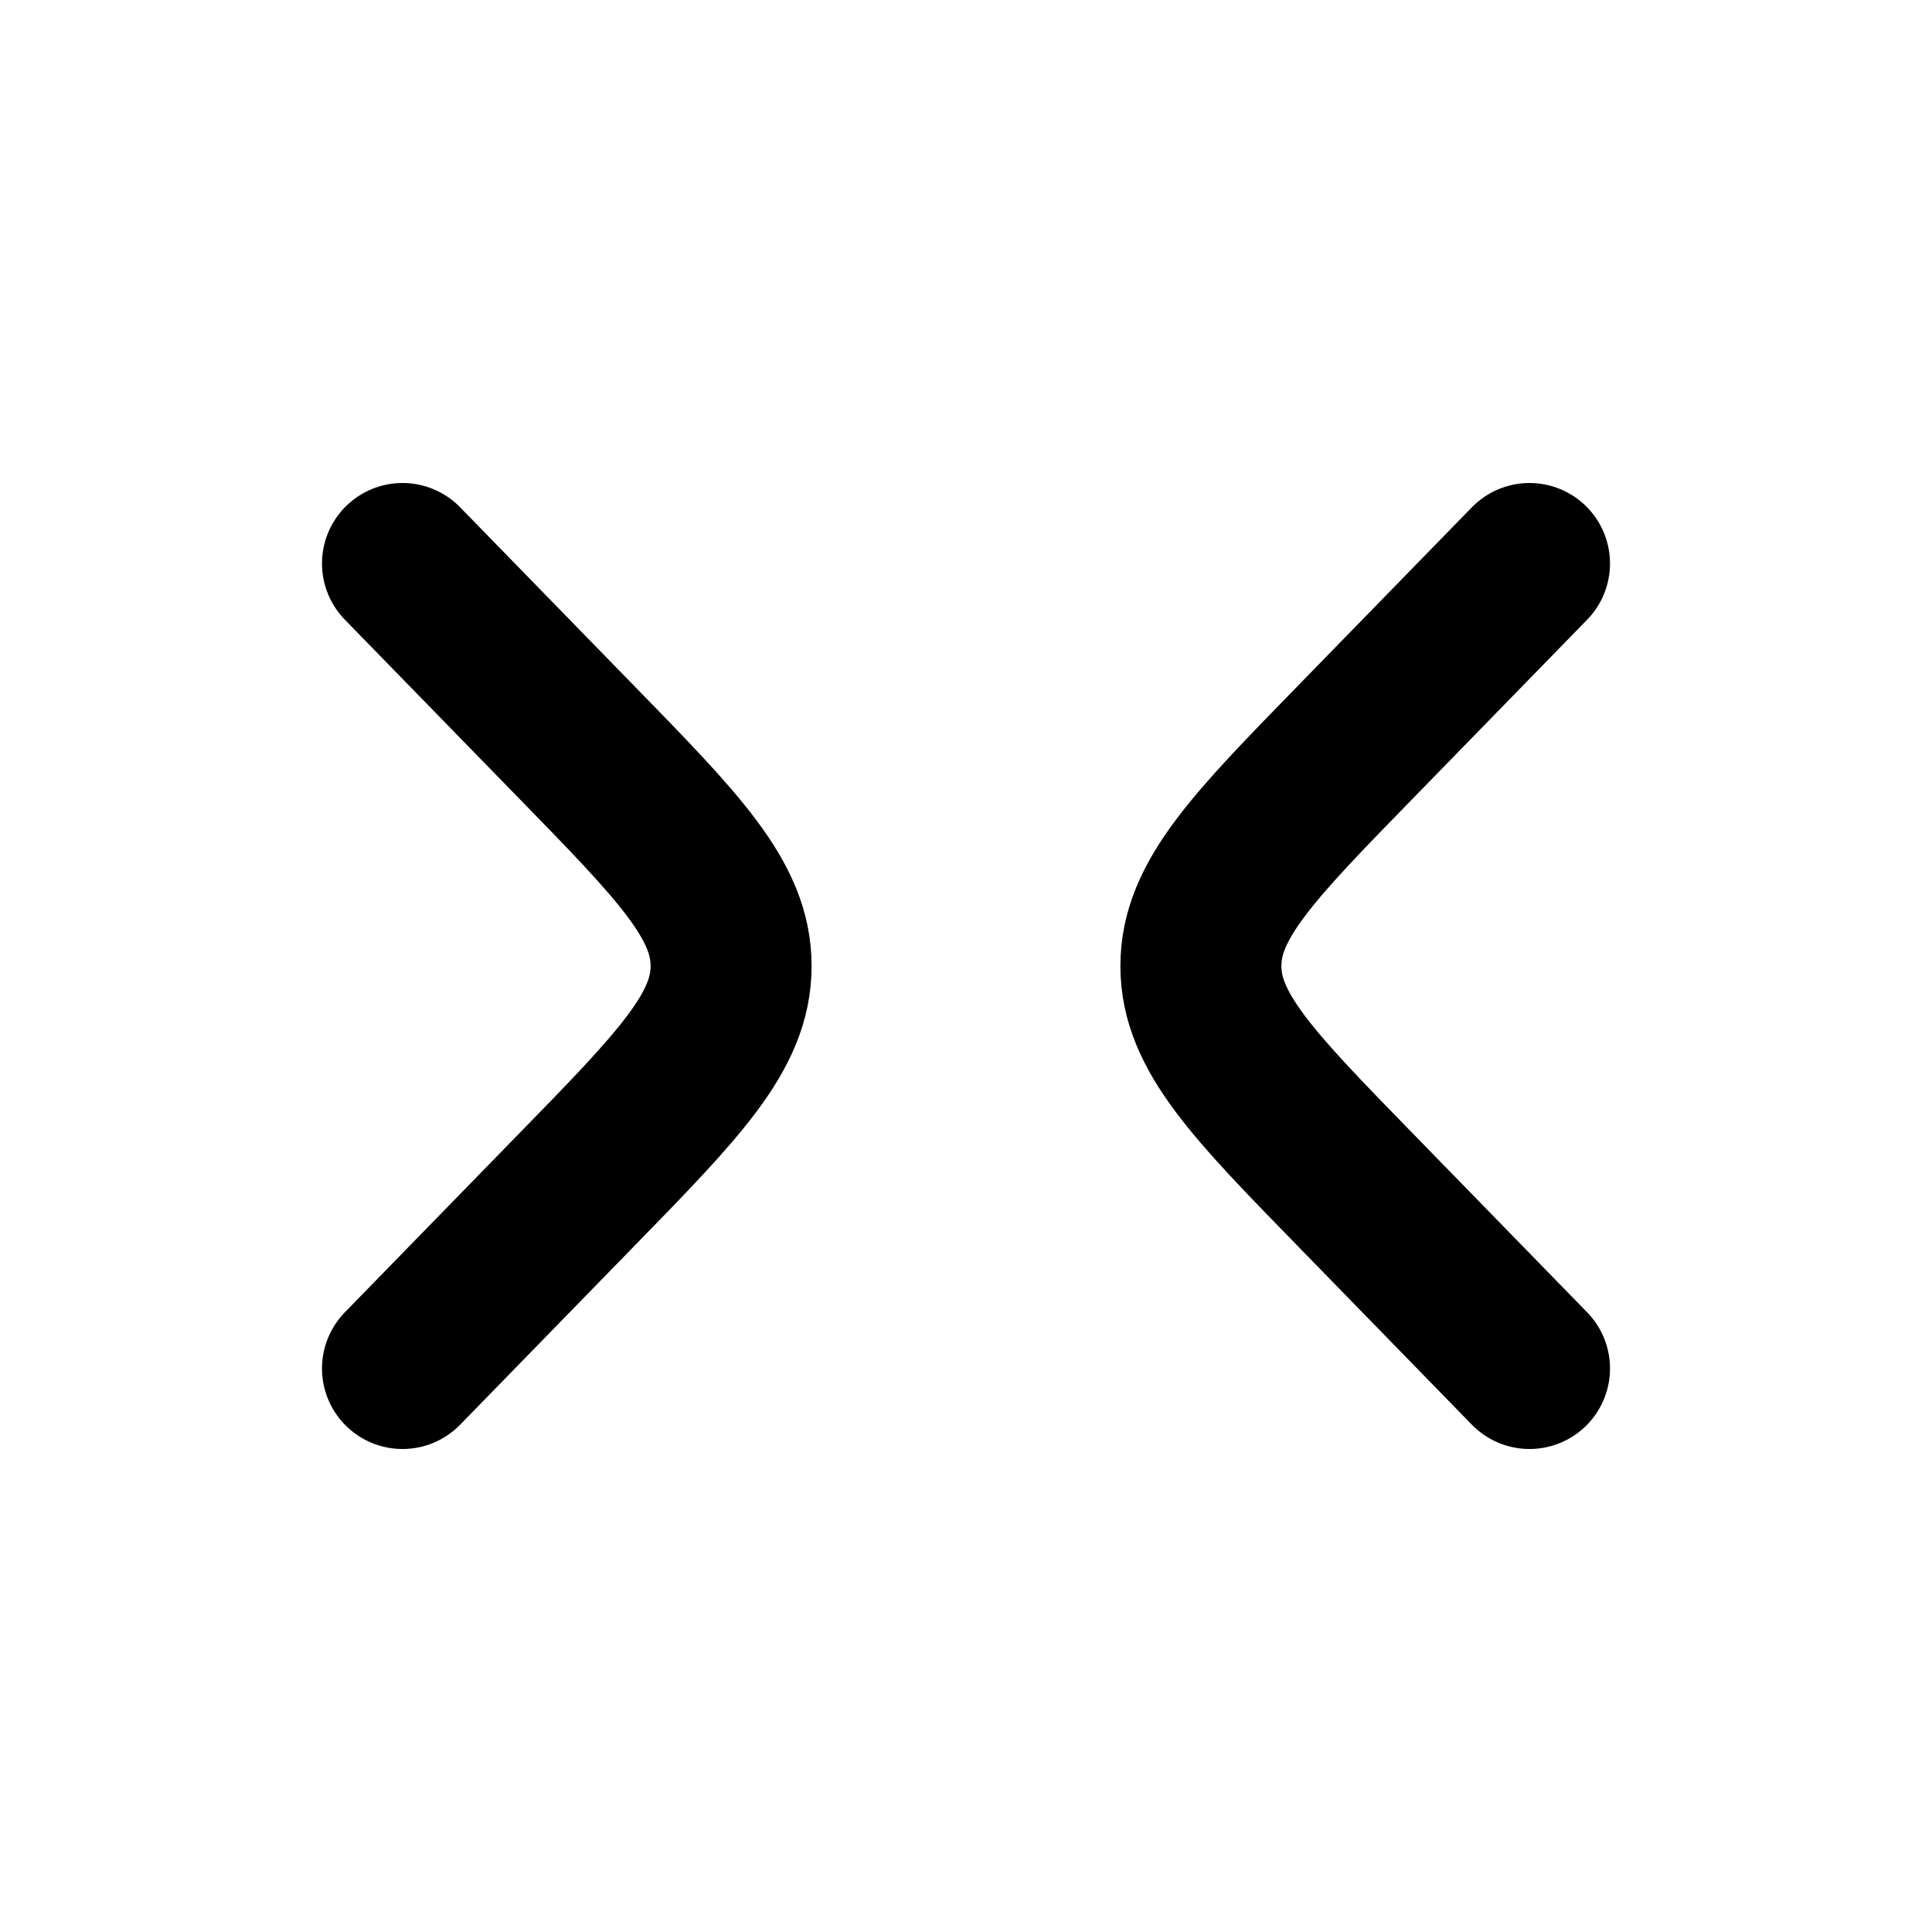 <svg width="24" height="24" fill="none" xmlns="http://www.w3.org/2000/svg"><path d="M5 7l2.152 2.208c1.287 1.319 1.93 1.978 1.93 2.792 0 .814-.643 1.473-1.93 2.792L5 17M19 7l-2.152 2.208c-1.287 1.319-1.93 1.978-1.93 2.792 0 .814.643 1.473 1.93 2.792L19 17" stroke="currentColor" stroke-width="2" stroke-linecap="round" stroke-linejoin="round"/></svg>